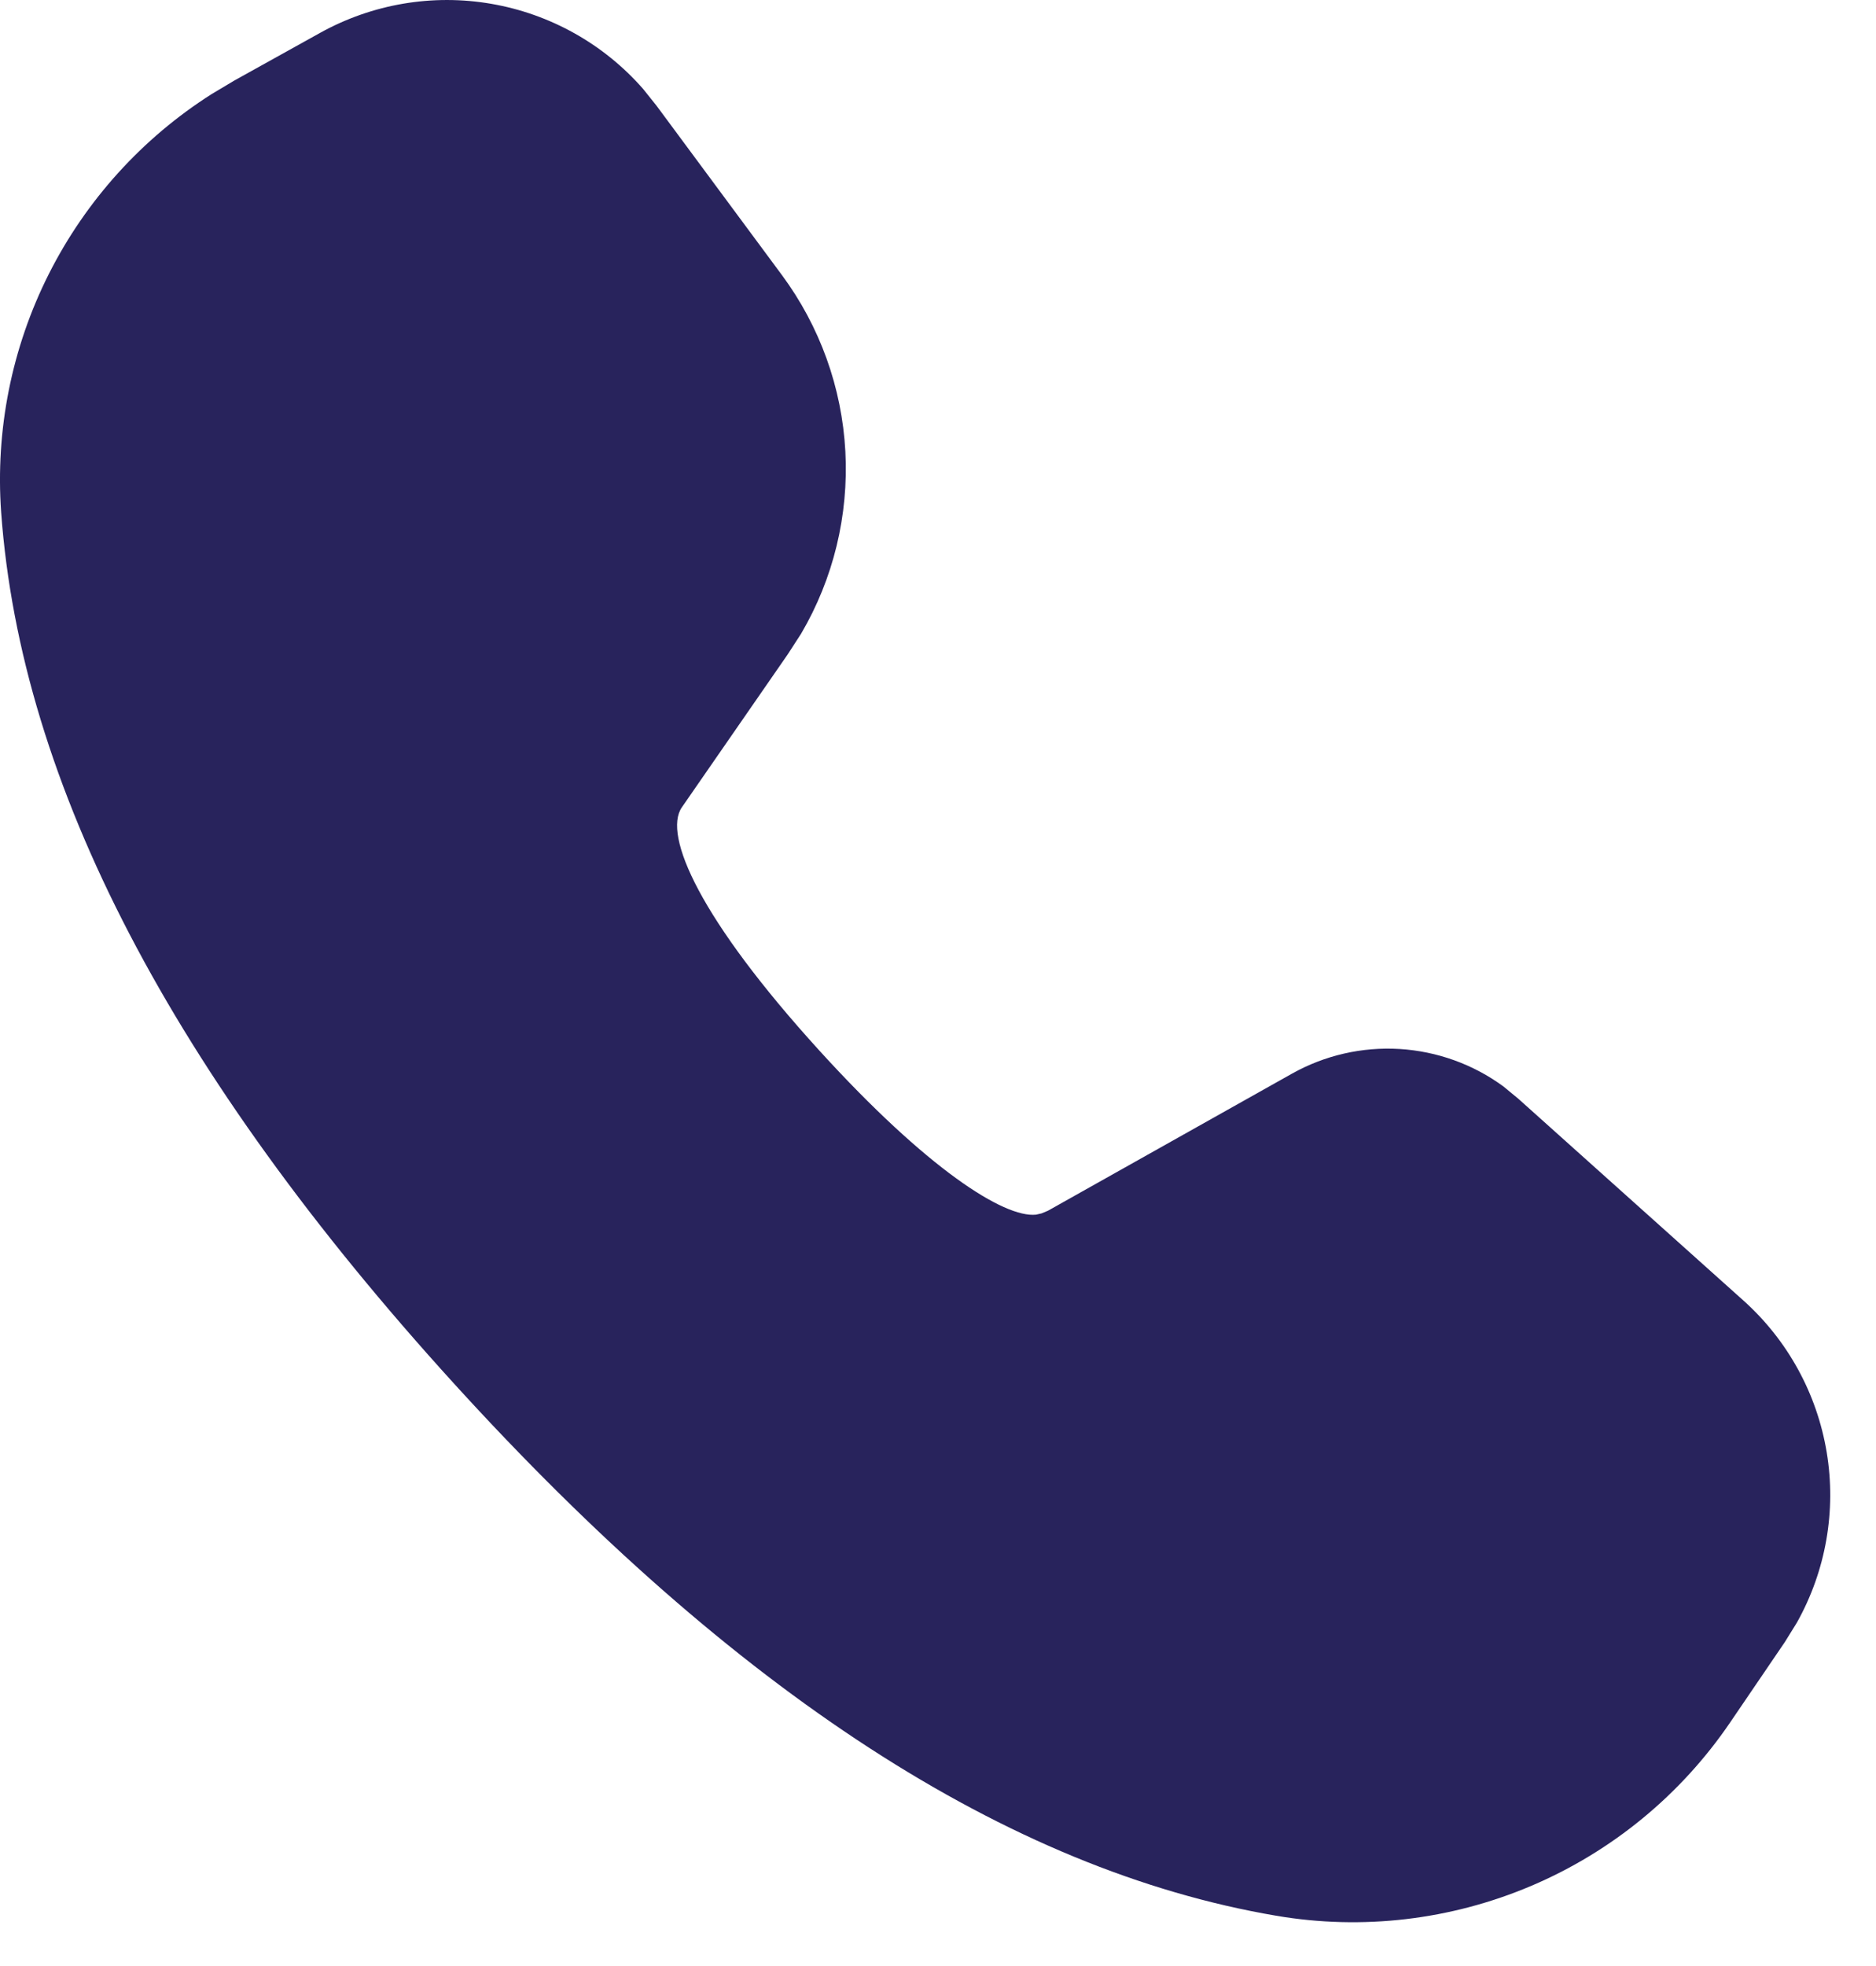 <?xml version="1.0" encoding="UTF-8"?> <svg xmlns="http://www.w3.org/2000/svg" width="21" height="22" viewBox="0 0 21 22" fill="none"><path d="M3.583 0.368C4.167 0.044 4.843 -0.071 5.501 0.043C6.159 0.157 6.758 0.492 7.198 0.994L7.35 1.184L8.752 3.077C9.177 3.651 9.425 4.338 9.463 5.052C9.501 5.766 9.329 6.476 8.967 7.092L8.818 7.322L7.632 9.035C7.419 9.347 7.835 10.287 9.172 11.756C10.375 13.078 11.239 13.63 11.597 13.592L11.659 13.578L11.731 13.548L14.461 12.015C14.828 11.809 15.246 11.713 15.666 11.738C16.087 11.764 16.491 11.909 16.83 12.158L16.995 12.294L19.517 14.554C20.011 14.997 20.339 15.595 20.448 16.25C20.557 16.905 20.439 17.577 20.115 18.156L19.98 18.374L19.366 19.276C18.815 20.085 18.044 20.719 17.143 21.102C16.242 21.485 15.25 21.602 14.285 21.437C11.281 20.926 8.219 18.93 5.08 15.48C1.934 12.021 0.233 8.779 0.013 5.733C-0.053 4.813 0.131 3.891 0.546 3.067C0.962 2.242 1.593 1.545 2.372 1.051L2.627 0.899L3.583 0.368Z" fill="#28235C"></path></svg> 
